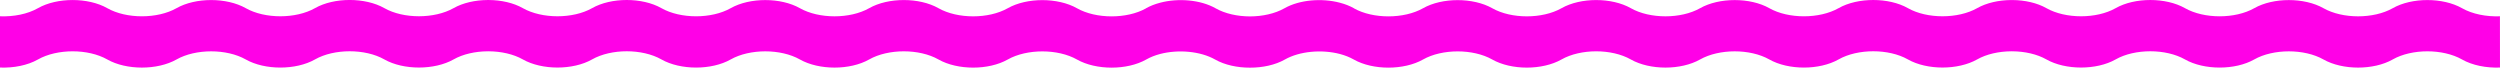 <?xml version="1.0" encoding="UTF-8"?> <svg xmlns="http://www.w3.org/2000/svg" id="Layer_2" data-name="Layer 2" viewBox="0 0 3840 103.97"><defs><style> .cls-1 { fill: #ff00e7; } </style></defs><g id="Layer_1-2" data-name="Layer 1"><path class="cls-1" d="M3840,25.02c-20.9.79-42.27-3.33-58.24-12.38l-.12-.07c-29.36-16.63-76.97-16.65-106.33-.02l-.12.07c-29.37,16.62-76.98,16.61-106.33-.02s-76.97-16.65-106.33-.02c-29.37,16.62-76.97,16.61-106.33-.02l-.12-.07c-29.36-16.63-76.97-16.65-106.33-.02l-.12.07c-29.37,16.62-76.97,16.61-106.33-.02h0s-.02-.01-.03-.02h0c-14.41-8.16-33.21-12.3-52.09-12.45-.35,0-.71-.01-1.06-.01s-.71.01-1.06.01c-18.88.15-37.68,4.29-52.09,12.44h0s-.02.02-.03.02h0c-29.36,16.63-76.97,16.65-106.33.02l-.12-.07c-29.37-16.62-76.97-16.61-106.33.02l-.12.07c-29.36,16.63-76.97,16.65-106.33.02-29.37-16.62-76.98-16.61-106.33.02-29.36,16.63-76.97,16.65-106.33.02l-.12-.07c-29.37-16.62-76.98-16.61-106.33.02l-.12.07c-29.36,16.63-76.97,16.65-106.33.02-29.37-16.62-76.98-16.61-106.33.02-29.24,16.57-76.58,16.64-105.98.22v-.12c-6.45-3.65-13.78-6.51-21.61-8.55-27.88-7.43-62.16-4.61-85.2,8.44l-.12.07c-14.61,8.27-33.73,12.43-52.87,12.48-19.15-.05-38.27-4.2-52.87-12.48l-.12-.07c-23.04-13.05-57.32-15.87-85.2-8.44-7.82,2.05-15.16,4.9-21.61,8.55v.12c-29.39,16.42-76.73,16.35-105.98-.22-29.36-16.63-76.97-16.64-106.33-.02-29.37,16.62-76.97,16.61-106.33-.02l-.12-.07c-29.36-16.63-76.97-16.65-106.33-.02l-.12.07c-29.37,16.62-76.98,16.61-106.33-.02-29.36-16.63-76.97-16.65-106.33-.02-29.37,16.62-76.97,16.61-106.33-.02l-.12-.07c-29.36-16.63-76.97-16.65-106.33-.02l-.12.07c-29.37,16.62-76.97,16.61-106.33-.02h0s-.02-.01-.03-.02h0C788.64,4.32,769.84.18,750.96.03c-.35,0-.71-.01-1.06-.01s-.71.01-1.06.01c-18.88.15-37.68,4.29-52.09,12.44h0s-.02.02-.03.02h0c-29.36,16.63-76.97,16.65-106.33.02l-.12-.07c-29.37-16.62-76.97-16.61-106.33.02l-.12.07c-29.36,16.63-76.97,16.65-106.33.02-29.37-16.62-76.98-16.61-106.33.02s-76.97,16.65-106.33.02l-.12-.07c-29.37-16.62-76.98-16.61-106.33.02l-.12.07C42.27,21.7,20.9,25.81,0,25.02v78.74c20.9.79,42.27-3.33,58.24-12.38l.12-.07c29.36-16.63,76.97-16.65,106.33-.02l.12.07c29.37,16.62,76.98,16.61,106.33-.02s76.97-16.65,106.33-.02,76.97,16.61,106.33-.02l.12-.07c29.36-16.63,76.97-16.65,106.33-.02l.12.07c29.37,16.62,76.97,16.61,106.33-.02h0c14.42-8.17,33.23-12.32,52.12-12.47.35,0,.71-.01,1.06-.01s.71.01,1.06.01c18.89.15,37.71,4.3,52.12,12.47h0c29.36,16.63,76.97,16.65,106.33.02l.12-.07c29.37-16.62,76.97-16.61,106.33.02l.12.07c29.36,16.63,76.97,16.65,106.33.02s76.98-16.61,106.33.02c29.36,16.63,76.97,16.65,106.33.02l.12-.07c29.37-16.62,76.98-16.61,106.33.02l.12.07c29.36,16.63,76.97,16.65,106.33.02,29.37-16.62,76.98-16.61,106.33.02,29.36,16.63,76.97,16.65,106.33.02l.12-.07c6.32-3.58,13.49-6.38,21.14-8.42,27.79-7.28,61.81-4.44,84.72,8.53h0c14.76,8.35,34.12,12.5,53.46,12.45,19.34.05,38.7-4.1,53.46-12.45h0c22.91-12.97,56.93-15.81,84.72-8.53,7.65,2.04,14.82,4.84,21.14,8.42l.12.07c29.37,16.62,76.98,16.61,106.33-.02,29.36-16.63,76.97-16.65,106.33-.02,29.37,16.62,76.97,16.61,106.33-.02l.12-.07c29.36-16.63,76.97-16.65,106.33-.02l.12.07c29.37,16.62,76.98,16.61,106.33-.02,29.36-16.63,76.97-16.65,106.33-.02s76.97,16.61,106.33-.02l.12-.07c29.36-16.63,76.97-16.65,106.33-.02l.12.07c29.37,16.62,76.97,16.61,106.33-.02h0c14.42-8.17,33.23-12.32,52.12-12.47.35,0,.71-.01,1.06-.01s.71.01,1.06.01c18.89.15,37.71,4.3,52.12,12.47h0c29.36,16.63,76.97,16.65,106.33.02l.12-.07c29.37-16.62,76.97-16.61,106.33.02l.12.07c29.36,16.63,76.97,16.65,106.33.02,29.37-16.62,76.98-16.61,106.33.02s76.97,16.65,106.33.02l.12-.07c29.37-16.62,76.98-16.61,106.33.02l.12.07c15.97,9.05,37.34,13.17,58.24,12.38V25.02Z"></path></g></svg> 